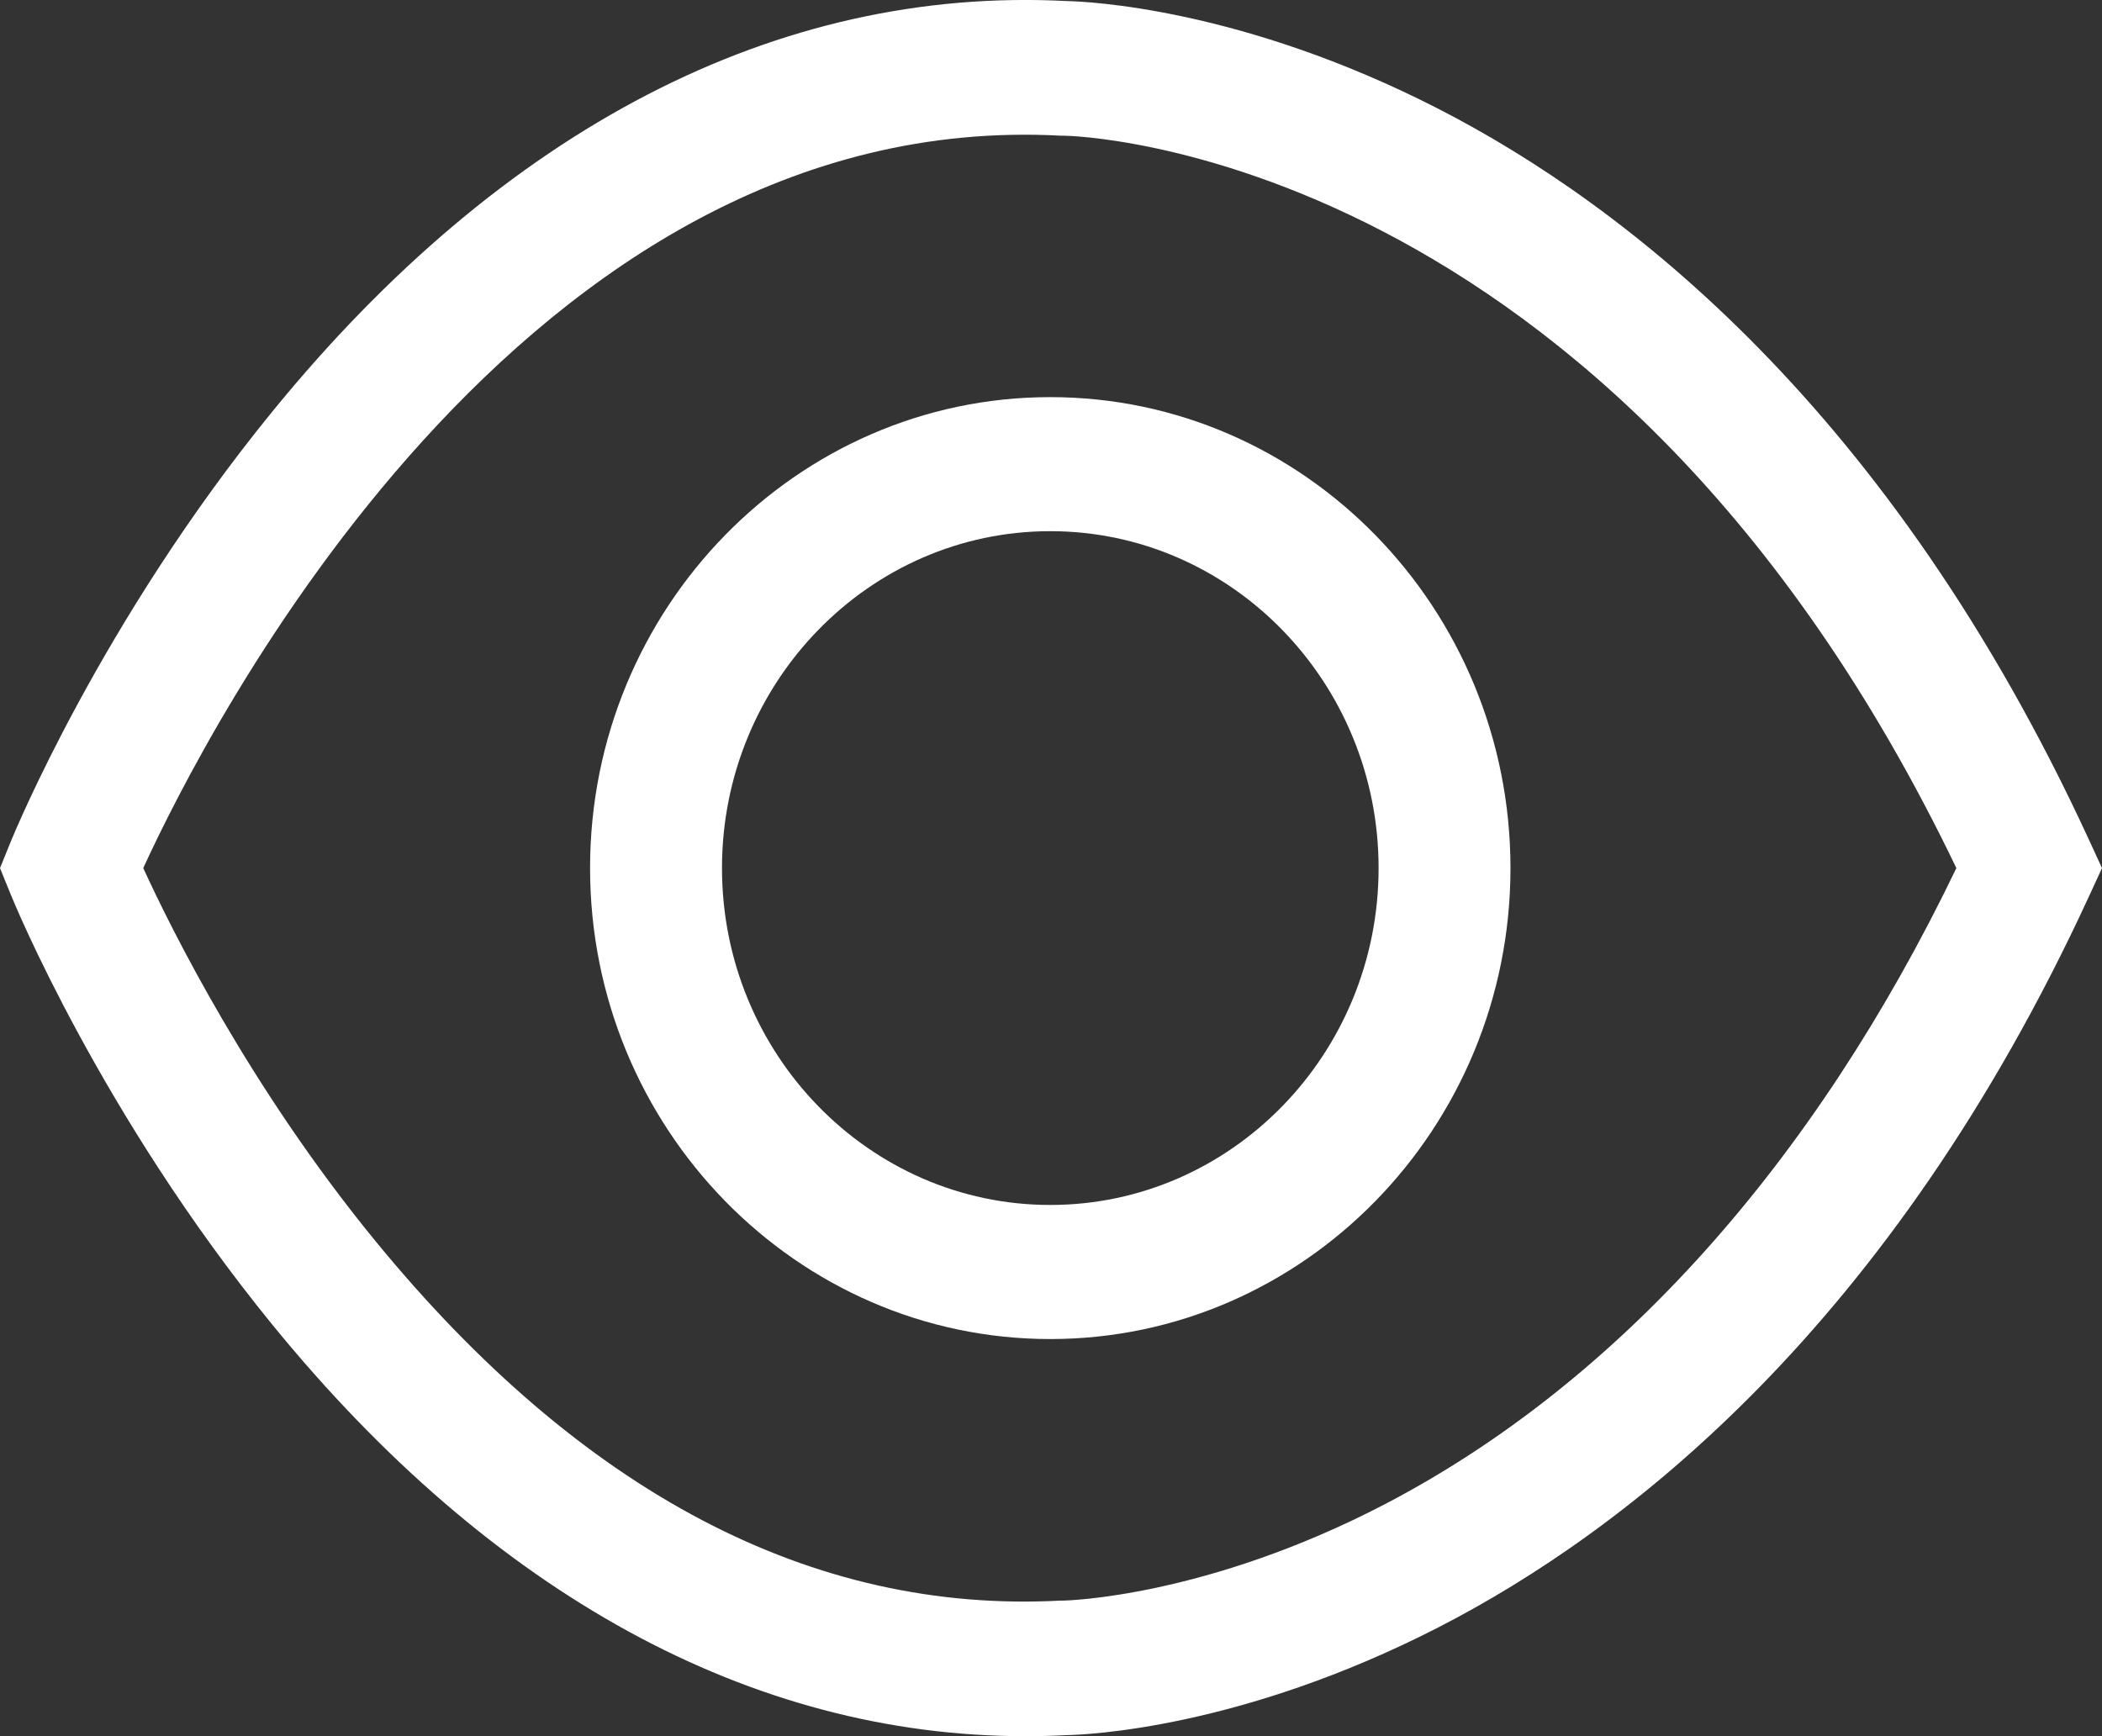 <svg width="46" height="38" viewBox="0 0 46 38" fill="none" xmlns="http://www.w3.org/2000/svg">
<rect x="0" y="0" width="46" height="38" fill="#333333" stroke="none"/>
<g clip-path="url(#clip0_184_1173)">
<path d="M22.434 38C16.452 38 10.773 34.899 5.953 28.985C2.211 24.393 0.309 19.762 0.23 19.566L0 19L0.23 18.434C0.309 18.24 2.212 13.607 5.953 9.016C11.016 2.803 17.027 -0.305 23.341 0.023C23.779 0.032 27.167 0.171 31.476 2.381C35.577 4.485 41.374 8.968 45.71 18.37L46 19L45.71 19.63C41.374 29.032 35.577 33.514 31.476 35.619C27.167 37.831 23.779 37.969 23.341 37.977C23.037 37.993 22.735 38 22.434 38ZM3.135 19C3.745 20.33 5.46 23.795 8.207 27.152C12.726 32.674 17.776 35.325 23.218 35.032H23.289C23.313 35.029 26.387 34.972 30.336 32.907C35.406 30.255 39.709 25.454 42.813 19C35.22 3.191 23.408 2.97 23.289 2.97H23.218C11.435 2.333 4.501 16.02 3.135 19Z" fill="white"/>
<path d="M22.984 29.308C17.431 29.308 12.913 24.684 12.913 19C12.913 13.316 17.431 8.692 22.984 8.692C28.537 8.692 33.055 13.316 33.055 19C33.055 24.684 28.537 29.308 22.984 29.308ZM22.984 11.626C19.023 11.626 15.8 14.934 15.8 19C15.8 23.066 19.023 26.373 22.984 26.373C26.946 26.373 30.169 23.066 30.169 19C30.169 14.934 26.946 11.626 22.984 11.626Z" fill="white"/>
</g>
<defs>
<clipPath id="clip0_184_1173">
<rect width="46" height="38" fill="white"/>
</clipPath>
</defs>
</svg>
